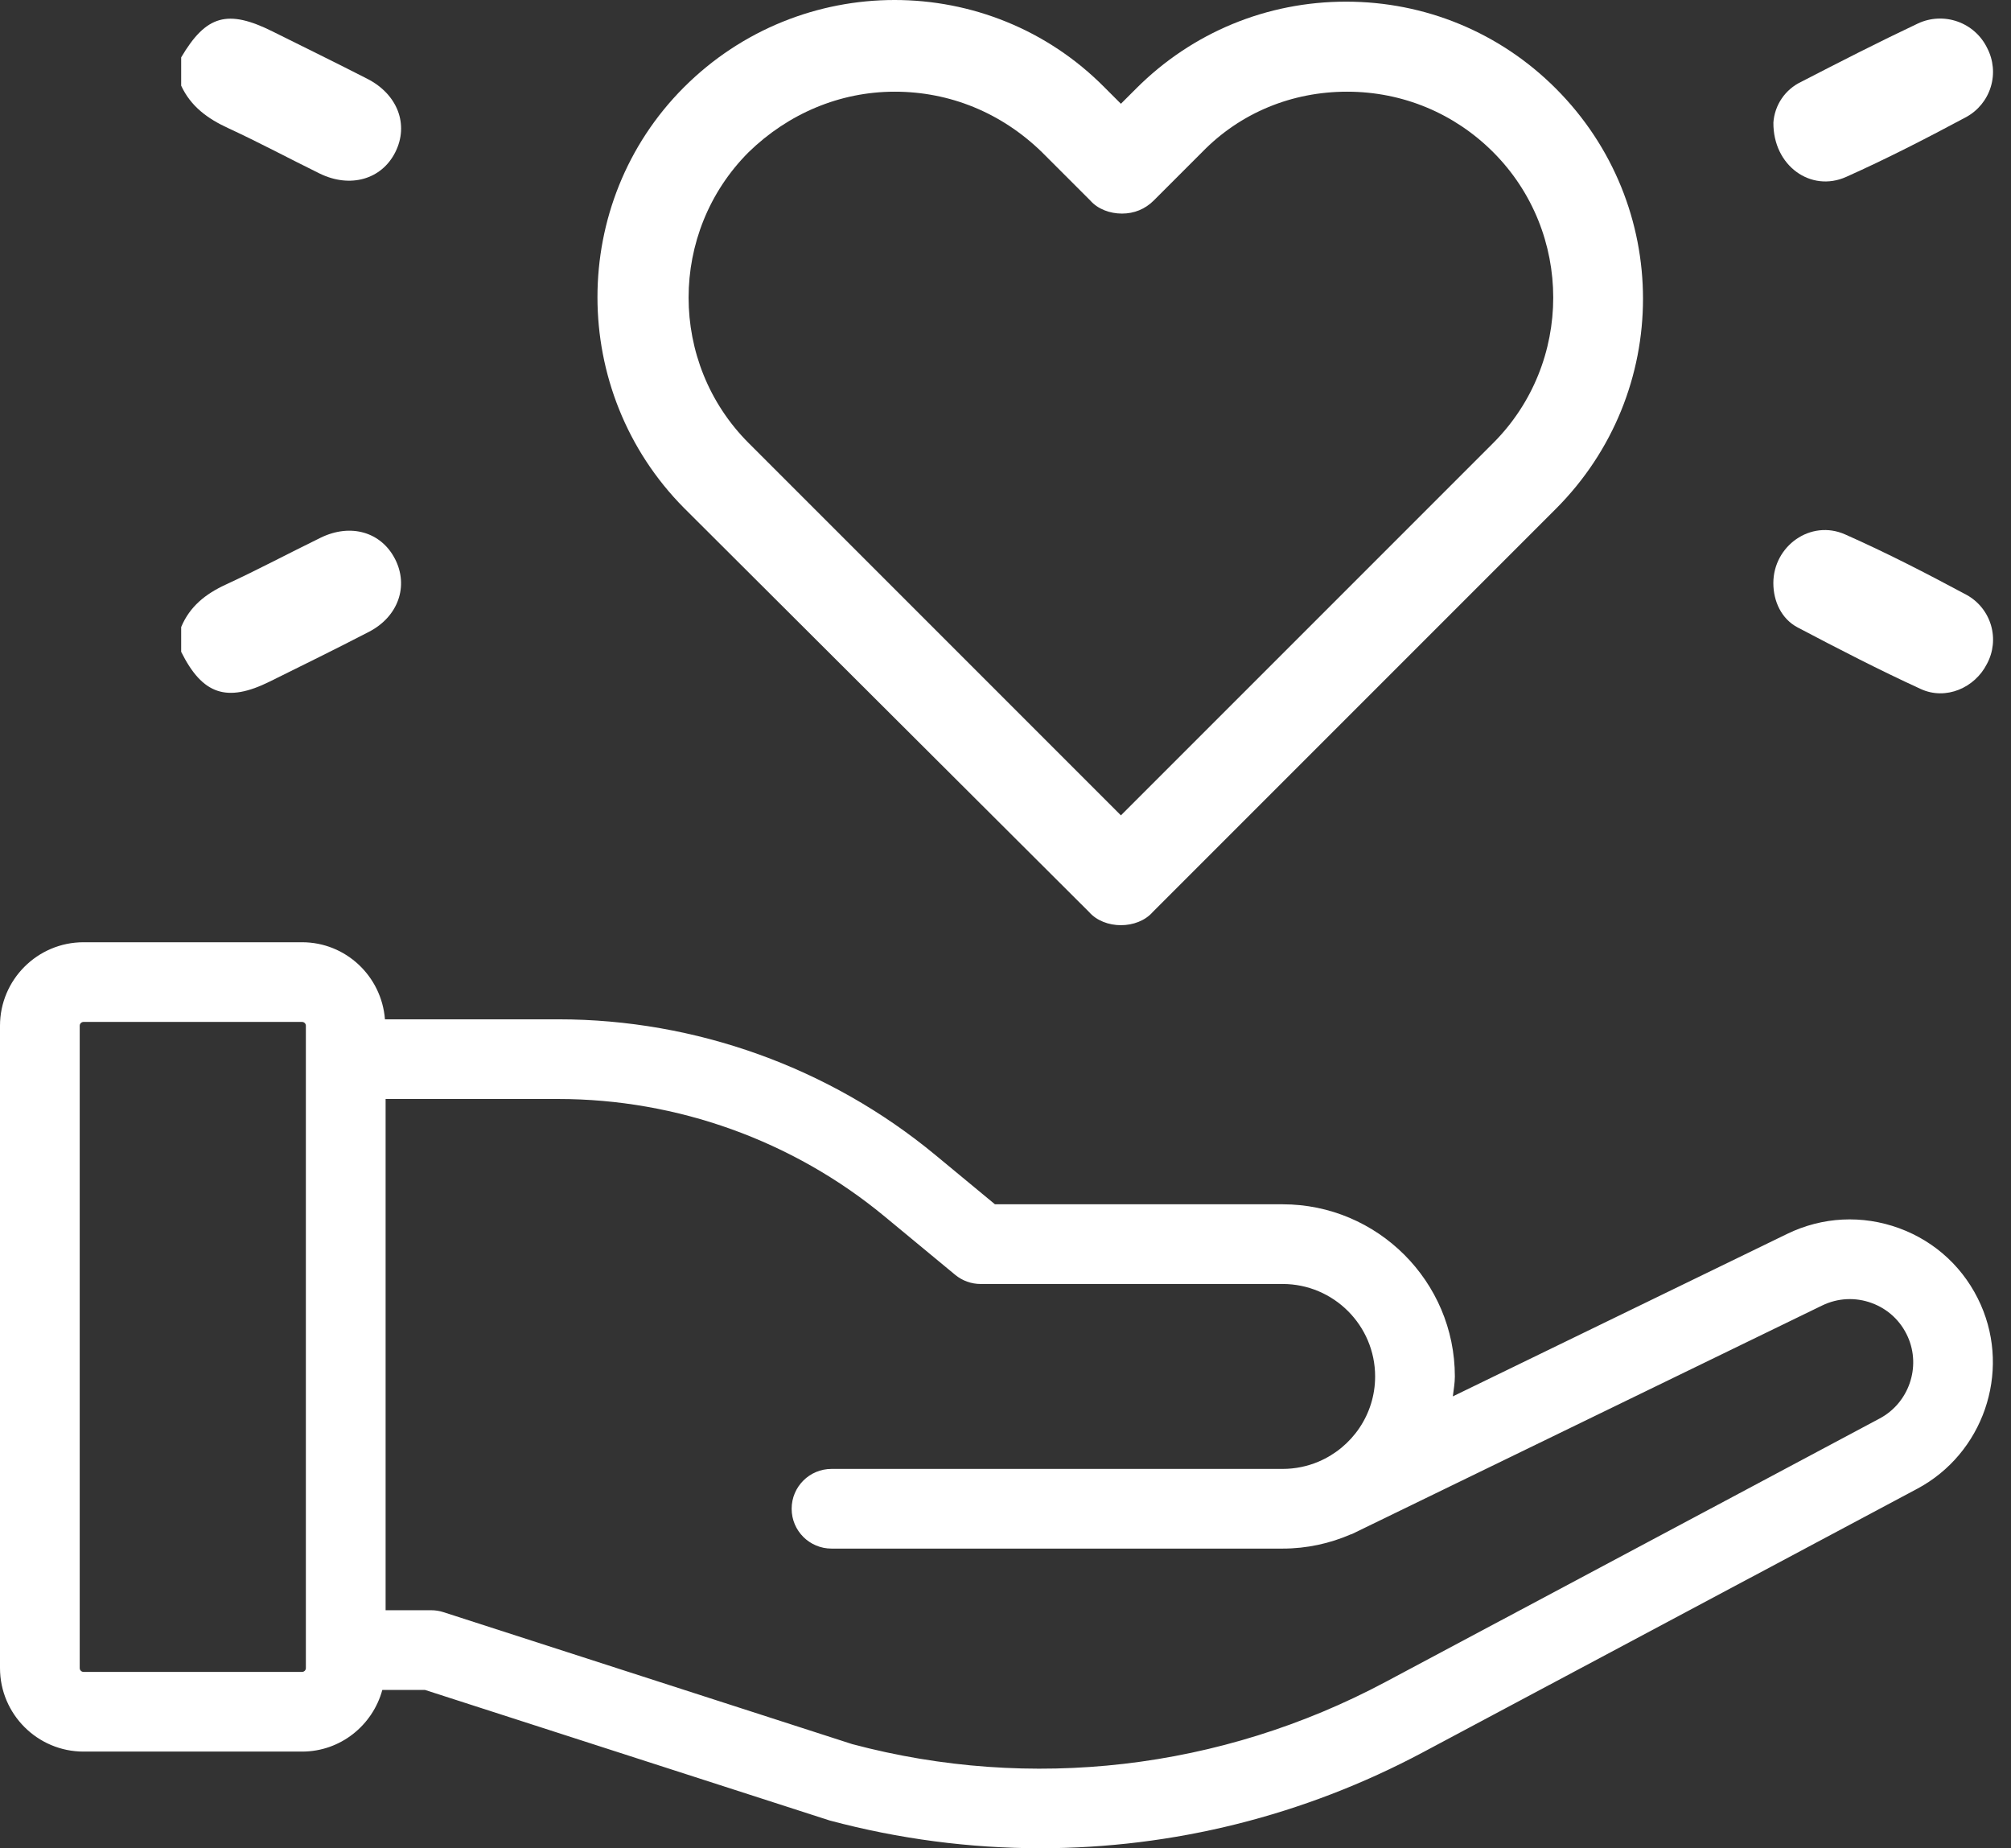 <svg width="111" height="102" viewBox="0 0 111 102" fill="none" xmlns="http://www.w3.org/2000/svg">
<rect x="0" y="0" width="111" height="102" fill="#333333" stroke="none"/>
<path d="M10 3.166C11.377 0.835 12.563 0.499 15.051 1.739C16.792 2.606 18.539 3.462 20.271 4.347C21.954 5.206 22.582 6.884 21.818 8.402C21.061 9.907 19.324 10.402 17.637 9.573C15.949 8.744 14.29 7.854 12.583 7.066C11.458 6.547 10.531 5.873 10 4.728L10 3.166Z" fill="white"/>
<path d="M10 34.606C10.476 33.465 11.349 32.776 12.456 32.265C14.224 31.449 15.944 30.531 17.695 29.677C19.353 28.866 21.036 29.356 21.803 30.847C22.569 32.334 21.988 34.027 20.372 34.865C18.557 35.806 16.721 36.707 14.888 37.614C12.517 38.788 11.175 38.333 10 35.973L10 34.606Z" fill="white"/>
<path d="M97.885 6.765C97.918 6.288 98.077 5.829 98.346 5.434C98.615 5.039 98.985 4.723 99.416 4.518C101.553 3.415 103.695 2.319 105.869 1.293C106.557 0.973 107.343 0.937 108.057 1.192C108.772 1.446 109.357 1.972 109.687 2.655C110.03 3.315 110.101 4.083 109.884 4.794C109.667 5.506 109.18 6.103 108.527 6.46C106.351 7.625 104.151 8.758 101.899 9.764C99.959 10.631 97.865 9.152 97.885 6.765Z" fill="white"/>
<path d="M97.882 32.178C97.884 30.129 99.944 28.653 101.839 29.491C104.123 30.502 106.351 31.651 108.554 32.833C109.205 33.193 109.687 33.794 109.896 34.508C110.105 35.221 110.024 35.988 109.67 36.642C109 37.965 107.402 38.659 106.022 38.026C103.72 36.971 101.466 35.807 99.224 34.627C98.329 34.157 97.882 33.183 97.882 32.178Z" fill="white"/>
<path d="M61.87 51.059C61.204 51.059 60.537 50.816 60.113 50.332L37.75 28.029C31.387 21.605 31.387 11.181 37.75 4.818C44.174 -1.606 54.598 -1.606 60.961 4.818L61.87 5.727L62.719 4.879C65.81 1.788 69.931 0.091 74.294 0.091C78.658 0.091 82.779 1.788 85.87 4.879C92.294 11.303 92.294 21.666 85.87 28.09L63.628 50.332C63.204 50.816 62.537 51.059 61.87 51.059ZM49.386 5.06C46.356 5.06 43.508 6.273 41.326 8.394C36.902 12.818 36.902 20.03 41.326 24.454L61.87 44.998L82.415 24.454C86.839 20.03 86.839 12.818 82.415 8.394C80.294 6.273 77.446 5.06 74.355 5.06C71.325 5.06 68.476 6.212 66.355 8.394L63.689 11.06C63.204 11.545 62.598 11.787 61.931 11.787C61.264 11.787 60.598 11.545 60.174 11.06L57.507 8.394C55.265 6.212 52.416 5.06 49.386 5.06Z" fill="white"/>
<path d="M104.824 67.781C102.789 67.04 100.596 67.149 98.648 68.094L80.191 77.063C80.234 76.698 80.303 76.34 80.303 75.964C80.303 70.724 76.038 66.462 70.795 66.462H54.918L51.632 63.744C45.792 58.914 38.401 56.254 30.82 56.254H21.248C21.063 53.881 19.093 52 16.672 52H4.612C2.069 52 0 54.068 0 56.608V92.056C0 94.598 2.069 96.666 4.612 96.666H16.672C18.794 96.666 20.568 95.218 21.103 93.263H23.456L45.797 100.469C49.631 101.493 53.537 102 57.425 102C64.724 102 71.961 100.213 78.535 96.709L105.822 82.163C109.451 80.228 110.994 75.769 109.334 72.011C108.459 70.029 106.859 68.528 104.824 67.781ZM16.883 92.056C16.883 92.174 16.789 92.268 16.672 92.268H4.612C4.495 92.268 4.4 92.174 4.4 92.056V56.608C4.4 56.492 4.495 56.398 4.612 56.398H16.672C16.789 56.398 16.883 56.492 16.883 56.608V92.056ZM103.751 78.283L76.464 92.829C67.377 97.673 56.89 98.876 47.04 96.254L24.478 88.972C24.259 88.901 24.032 88.865 23.802 88.865H21.284V60.651H30.82C37.38 60.651 43.774 62.953 48.826 67.132L52.723 70.355C53.117 70.681 53.613 70.86 54.126 70.86H70.795C73.611 70.86 75.902 73.149 75.902 75.964C75.902 78.07 74.618 79.881 72.791 80.659L72.778 80.665C72.168 80.923 71.498 81.066 70.795 81.066H45.897C44.682 81.066 43.696 82.049 43.696 83.265C43.696 84.48 44.682 85.463 45.897 85.463H70.795C72.134 85.463 73.406 85.179 74.562 84.677C74.579 84.67 74.596 84.672 74.612 84.665L100.573 72.049C101.438 71.629 102.408 71.581 103.309 71.91C104.211 72.24 104.92 72.906 105.308 73.784C106.043 75.451 105.359 77.426 103.751 78.283Z" fill="white"/>
</svg>
